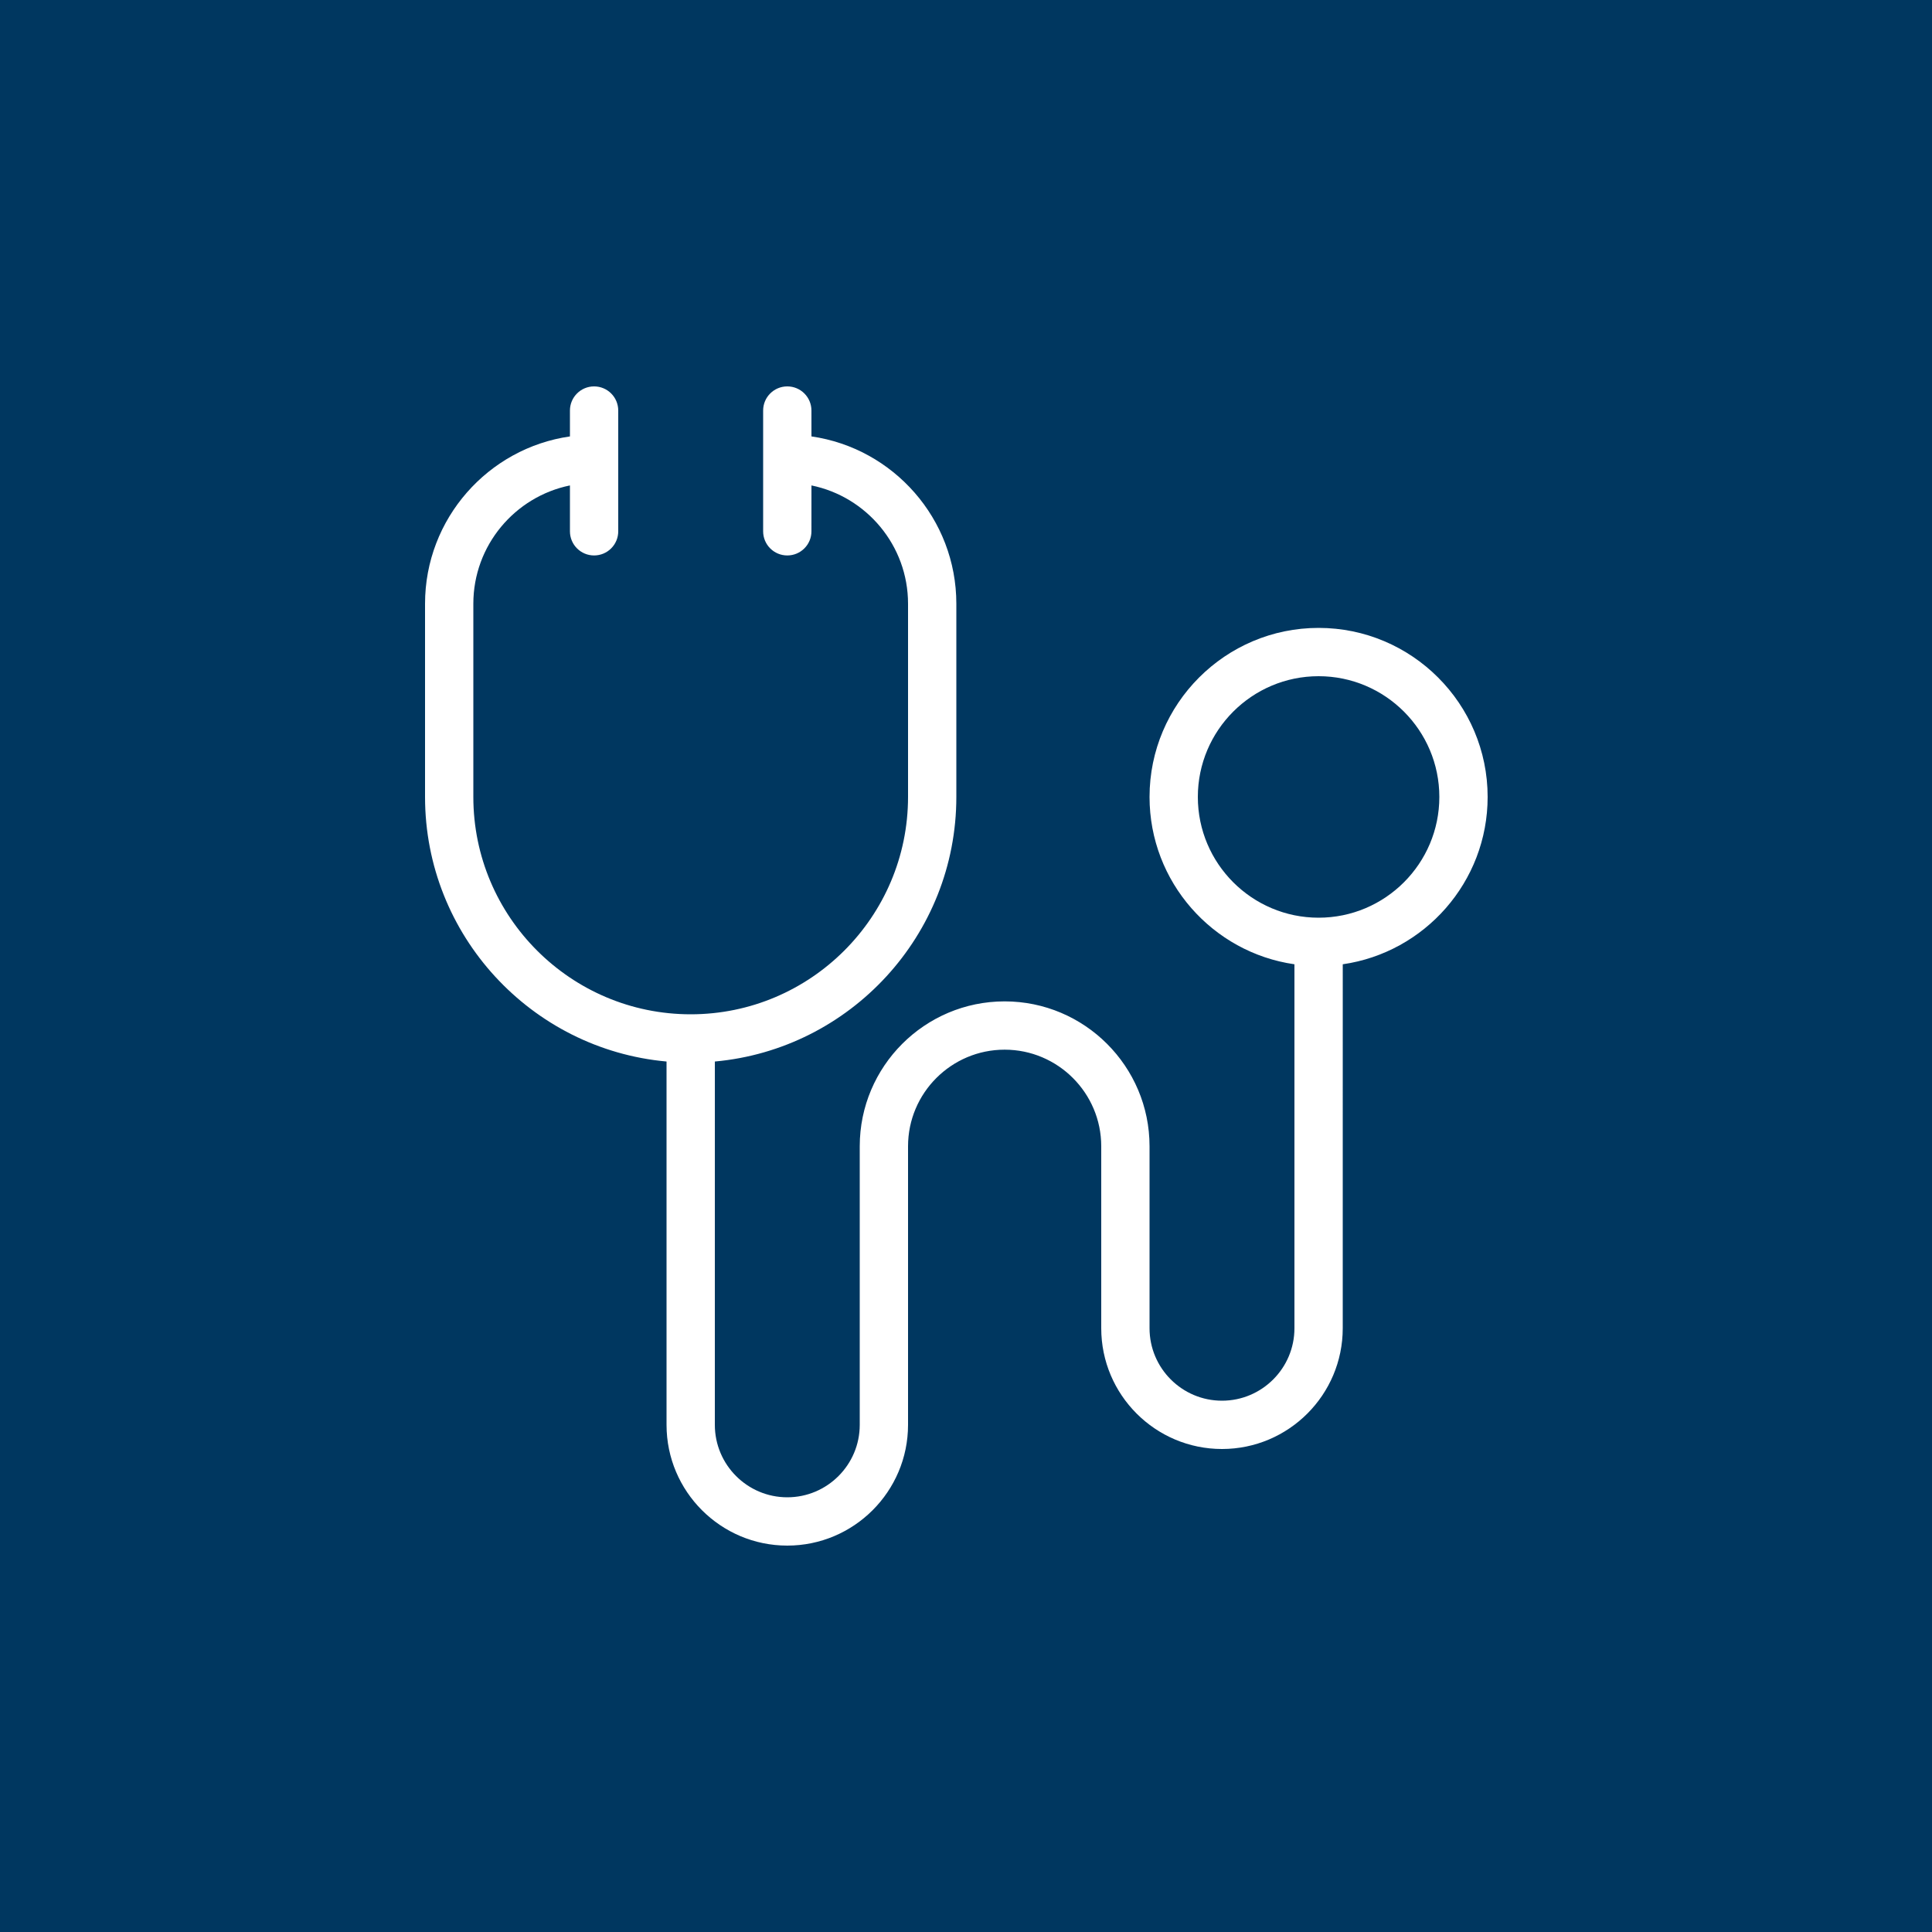 <?xml version="1.0" encoding="UTF-8"?>
<svg width="100px" height="100px" viewBox="0 0 100 100" version="1.1" xmlns="http://www.w3.org/2000/svg" xmlns:xlink="http://www.w3.org/1999/xlink">
    <title>Kernthema_2_Negativ</title>
    <g id="Page-1" stroke="none" stroke-width="1" fill="none" fill-rule="evenodd">
        <g id="Elemente" transform="translate(-419, -710)">
            <g id="Kernthema_2_Negativ" transform="translate(419, 710)">
                <rect id="Rectangle-Copy-8" fill="#003760" x="0" y="0" width="100" height="100"></rect>
                <path d="M40.75,20 C41.441,20 42,20.559 42,21.25 L42.001,22.589 C46.235,23.198 49.5,26.851 49.5,31.25 L49.5,41.25 C49.5,48.41 43.999,54.31 37.001,54.944 L37,73.75 C37,75.818 38.682,77.5 40.75,77.5 C42.818,77.5 44.5,75.818 44.5,73.75 L44.5,59.331 C44.5,55.195 47.864,51.831 52,51.831 C56.136,51.831 59.5,55.195 59.5,59.331 L59.5,68.75 C59.5,70.818 61.182,72.5 63.25,72.5 C65.318,72.5 67,70.818 67,68.75 L67,49.911 C62.766,49.303 59.5,45.65 59.5,41.25 C59.5,36.426 63.426,32.5 68.25,32.5 C73.074,32.5 77,36.426 77,41.25 C77,45.649 73.735,49.302 69.501,49.911 L69.5,68.75 C69.5,72.197 66.697,75 63.25,75 C59.803,75 57,72.197 57,68.75 L57,59.331 C57,56.574 54.756,54.331 52,54.331 C49.242,54.331 47,56.574 47,59.331 L47,73.75 C47,77.197 44.196,80 40.75,80 C37.304,80 34.5,77.197 34.5,73.75 L34.5,54.944 C27.502,54.31 22,48.411 22,41.25 L22,31.25 C22,26.85 25.266,23.197 29.5,22.589 L29.5,21.25 C29.5,20.559 30.059,20 30.75,20 C31.441,20 32,20.559 32,21.25 L32,27.5 C32,28.191 31.441,28.75 30.75,28.75 C30.059,28.75 29.5,28.191 29.5,27.5 L29.5,25.126 C26.651,25.706 24.5,28.232 24.5,31.25 L24.5,41.25 C24.5,47.454 29.546,52.5 35.75,52.5 C41.954,52.5 47,47.454 47,41.25 L47,31.25 C47,28.232 44.85,25.707 42.001,25.126 L42,27.5 C42,28.191 41.441,28.75 40.75,28.75 C40.059,28.75 39.5,28.191 39.5,27.5 L39.5,21.25 C39.5,20.559 40.059,20 40.75,20 Z M68.25,35 C64.803,35 62,37.804 62,41.25 C62,44.696 64.803,47.5 68.25,47.5 C71.697,47.5 74.5,44.696 74.5,41.25 C74.5,37.804 71.697,35 68.25,35 Z" id="#2-copy" fill="#FFFFFF"></path>
            </g>
        </g>
    </g>
</svg>